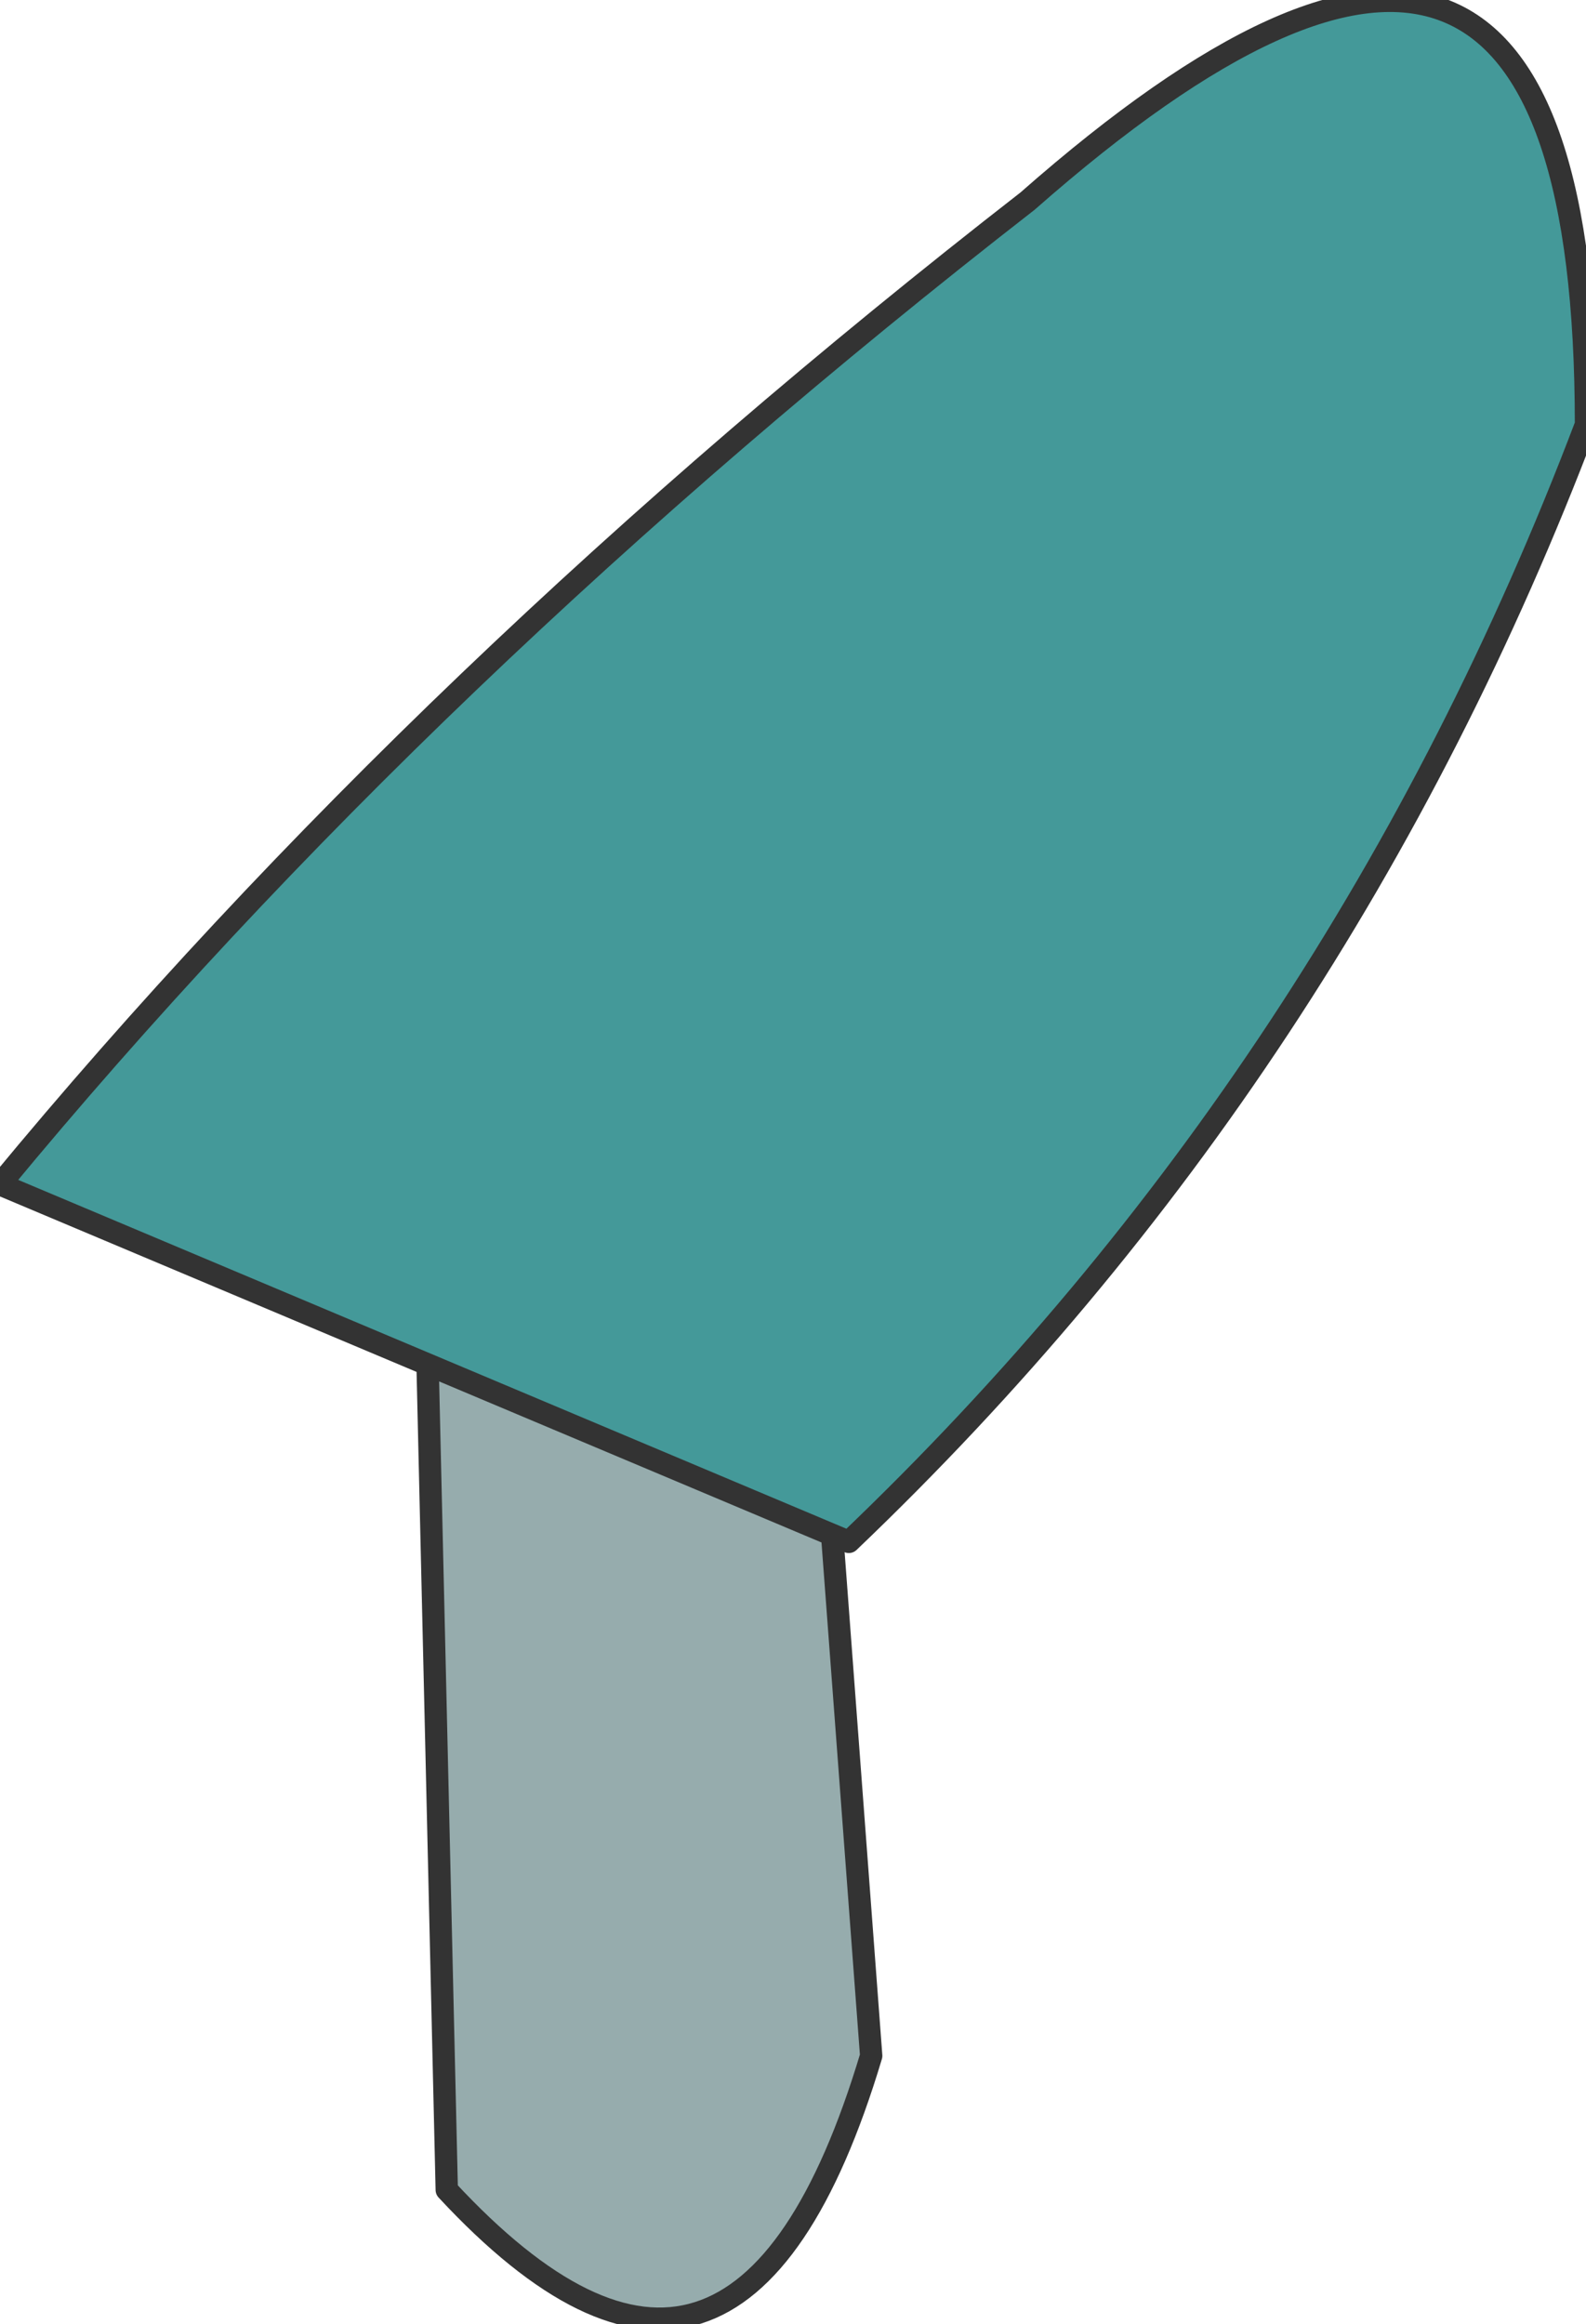 <?xml version="1.0" encoding="UTF-8" standalone="no"?>
<svg xmlns:xlink="http://www.w3.org/1999/xlink" height="5.2px" width="3.55px" xmlns="http://www.w3.org/2000/svg">
  <g transform="matrix(1.0, 0.0, 0.0, 1.0, 3.2, 0.2)">
    <path d="M-2.2 4.7 L-2.25 2.55 -1.4 2.4 -1.25 4.4 Q-1.55 5.4 -2.2 4.7" fill="#96acad" fill-rule="evenodd" stroke="none"/>
    <path d="M-2.2 4.7 L-2.25 2.55 -1.4 2.4 -1.25 4.4 Q-1.55 5.4 -2.2 4.7 Z" fill="none" stroke="#333333" stroke-linecap="round" stroke-linejoin="round" stroke-width="0.05"/>
    <path d="M-0.9 0.25 Q0.35 -0.85 0.35 0.75 -0.2 2.2 -1.3 3.25 L-3.2 2.45 Q-2.25 1.3 -0.9 0.25" fill="#449999" fill-rule="evenodd" stroke="none"/>
    <path d="M-0.9 0.25 Q0.35 -0.85 0.35 0.75 -0.2 2.2 -1.3 3.25 L-3.2 2.45 Q-2.25 1.3 -0.9 0.25 Z" fill="none" stroke="#333333" stroke-linecap="round" stroke-linejoin="round" stroke-width="0.05"/>
  </g>
</svg>
